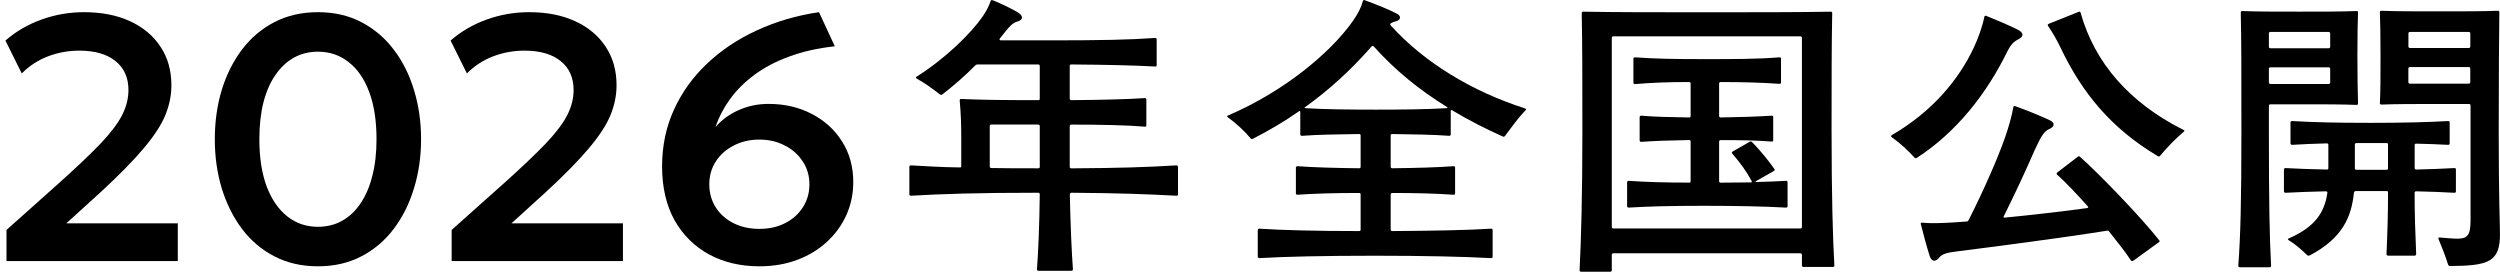 <svg width="460" height="50" viewBox="0 0 460 50" fill="none" xmlns="http://www.w3.org/2000/svg">
<path d="M216.754 30.698V35.743C216.754 35.904 216.695 36.014 216.467 36.014C211.291 35.743 205.939 35.523 197.133 35.464C197.015 35.464 196.846 35.574 196.846 35.735C196.964 41.432 197.192 46.537 197.42 49.551C197.42 49.712 197.302 49.822 197.133 49.822H191.088C190.911 49.822 190.801 49.712 190.801 49.551C191.029 46.537 191.257 41.441 191.316 35.735C191.316 35.574 191.198 35.464 191.029 35.464C179.809 35.464 173.308 35.684 167.61 36.014C167.432 36.014 167.323 35.904 167.323 35.743V30.698C167.323 30.537 167.441 30.427 167.61 30.427C170.311 30.587 173.131 30.757 176.584 30.808C176.812 30.808 176.871 30.757 176.871 30.537V25.55C176.871 23.027 176.812 20.945 176.584 18.481C176.584 18.261 176.702 18.21 176.871 18.21C180.147 18.371 184.579 18.43 191.029 18.43C191.257 18.43 191.316 18.32 191.316 18.16V12.132C191.316 11.971 191.198 11.861 191.029 11.861H179.868C179.699 11.861 179.581 11.92 179.463 12.022C177.563 13.943 175.436 15.806 173.359 17.398C173.19 17.508 173.013 17.448 172.903 17.347C171.578 16.305 170.202 15.315 168.648 14.443C168.479 14.333 168.479 14.223 168.648 14.113C173.942 10.769 178.661 6.163 180.848 2.98C181.599 1.879 181.937 1.117 182.232 0.296C182.291 0.076 182.35 0.025 182.46 0.025C182.519 0.025 182.637 0.025 182.747 0.076C184.469 0.787 186.082 1.558 187.348 2.328C188.387 2.988 188.209 3.7 187.171 3.971C186.369 4.191 185.736 4.851 184.925 5.892L184.005 7.044C183.828 7.264 183.887 7.425 184.174 7.425H194.187C202.359 7.425 207.999 7.315 212.541 6.984C212.769 6.984 212.828 7.094 212.828 7.255V11.971C212.828 12.132 212.769 12.242 212.541 12.242C208.573 12.022 203.735 11.912 197.116 11.861C196.947 11.861 196.829 11.971 196.829 12.132V18.16C196.829 18.32 196.947 18.43 197.116 18.43C202.638 18.38 207.534 18.27 210.641 18.049C210.869 18.049 210.928 18.16 210.928 18.32V23.087C210.928 23.247 210.869 23.307 210.641 23.307C207.534 23.036 202.646 22.926 197.116 22.926C196.947 22.926 196.829 23.036 196.829 23.197V30.706C196.829 30.867 196.947 30.977 197.116 30.977C205.922 30.926 211.215 30.757 216.45 30.427C216.678 30.427 216.737 30.537 216.737 30.698H216.754ZM191.316 23.188C191.316 23.027 191.198 22.917 191.029 22.917H182.401C182.232 22.917 182.114 23.027 182.114 23.188V30.647C182.114 30.808 182.232 30.918 182.401 30.918C184.934 30.968 187.813 30.968 191.029 30.968C191.257 30.968 191.316 30.858 191.316 30.698V23.188Z" fill="black"/>
<path d="M266.936 20.445V24.721C266.936 24.881 266.877 24.991 266.649 24.991C263.77 24.771 260.207 24.721 256.172 24.661C256.003 24.661 255.885 24.771 255.885 24.932V30.689C255.885 30.85 256.003 30.96 256.172 30.96C260.663 30.909 264.513 30.799 267.451 30.579C267.679 30.579 267.738 30.689 267.738 30.85V35.566C267.738 35.726 267.679 35.836 267.451 35.836C264.513 35.616 260.663 35.506 256.172 35.506C256.003 35.506 255.885 35.616 255.885 35.777V42.245C255.885 42.406 256.003 42.516 256.172 42.516C263.829 42.465 269.984 42.355 274.357 42.076C274.585 42.076 274.644 42.186 274.644 42.347V47.223C274.644 47.384 274.585 47.494 274.357 47.494C269.41 47.223 262.158 47.054 252.947 47.054C243.736 47.054 236.374 47.215 231.714 47.494C231.537 47.494 231.427 47.384 231.427 47.223V42.347C231.427 42.186 231.545 42.076 231.714 42.076C235.859 42.347 242.132 42.516 250.068 42.516C250.296 42.516 250.355 42.406 250.355 42.245V35.777C250.355 35.616 250.296 35.506 250.068 35.506C245.577 35.506 241.727 35.616 238.73 35.836C238.552 35.836 238.443 35.726 238.443 35.566V30.85C238.443 30.689 238.561 30.579 238.73 30.579C241.718 30.799 245.577 30.909 250.068 30.96C250.296 30.96 250.355 30.85 250.355 30.689V24.932C250.355 24.771 250.296 24.661 250.068 24.661C246.041 24.721 242.411 24.771 239.54 24.991C239.371 24.991 239.253 24.881 239.253 24.721V20.665C239.253 20.335 239.135 20.395 238.966 20.505C236.315 22.367 233.495 24.009 230.507 25.55C230.388 25.61 230.22 25.61 230.101 25.44C229.012 24.128 227.4 22.646 225.956 21.605C225.787 21.495 225.787 21.444 225.787 21.385C225.787 21.326 225.905 21.275 226.015 21.224C236.256 16.839 244.893 9.66 248.979 3.793C249.899 2.48 250.473 1.329 250.76 0.229C250.819 0.068 250.878 0.008 250.938 0.008C250.997 0.008 251.056 0.008 251.165 0.059C253.293 0.83 255.708 1.812 257.033 2.523C257.835 2.904 257.784 3.674 256.915 3.894C256.451 4.004 256.223 4.114 255.936 4.275C255.767 4.385 255.767 4.546 255.876 4.656C261.98 11.454 270.837 16.83 280.622 19.954C280.74 20.005 280.79 20.064 280.79 20.174C280.79 20.225 280.731 20.284 280.672 20.335C279.465 21.537 278.08 23.459 276.932 24.991C276.814 25.152 276.704 25.212 276.476 25.102C273.31 23.679 270.263 22.139 267.265 20.335C267.097 20.225 266.919 20.174 266.919 20.445H266.936ZM252.373 8.551C248.574 12.885 244.547 16.551 240.173 19.683C239.945 19.844 240.055 19.903 240.173 19.903C243.685 20.124 248.227 20.174 253.124 20.174C258.021 20.174 262.622 20.124 266.185 19.903C266.354 19.903 266.413 19.793 266.244 19.683C261.237 16.61 256.636 12.885 252.778 8.551C252.609 8.39 252.491 8.441 252.373 8.551Z" fill="black"/>
<path d="M337.254 49.12H331.842C331.674 49.12 331.555 49.009 331.555 48.849V46.876C331.555 46.715 331.437 46.605 331.268 46.605H296.857C296.688 46.605 296.569 46.715 296.569 46.876V49.729C296.569 49.89 296.451 50 296.282 50H290.93C290.753 50 290.643 49.89 290.643 49.729C290.93 44.243 291.158 35.692 291.158 24.458C291.158 15.577 291.158 8.508 291.04 2.421C291.04 2.201 291.158 2.15 291.327 2.15C297.253 2.26 305.139 2.26 314.054 2.26C322.969 2.26 330.973 2.26 336.84 2.15C337.068 2.15 337.127 2.26 337.127 2.421C337.009 8.339 337.009 15.137 337.009 23.857C337.009 36.031 337.237 43.871 337.524 48.857C337.524 49.018 337.406 49.128 337.237 49.128L337.254 49.12ZM296.857 6.688C296.688 6.688 296.569 6.798 296.569 6.959V41.771C296.569 41.932 296.688 42.042 296.857 42.042H331.268C331.437 42.042 331.555 41.932 331.555 41.771V6.959C331.555 6.798 331.437 6.688 331.268 6.688H296.857ZM326.38 31.468L323.096 33.33C322.927 33.441 323.037 33.491 323.214 33.491C325.232 33.432 327.013 33.381 328.626 33.271C328.854 33.271 328.913 33.381 328.913 33.542V37.927C328.913 38.088 328.854 38.198 328.626 38.198C324.658 37.978 319.592 37.868 313.488 37.868C307.384 37.868 303.248 37.978 299.676 38.198C299.507 38.198 299.389 38.088 299.389 37.927V33.542C299.389 33.381 299.507 33.271 299.676 33.271C302.724 33.491 306.405 33.601 310.787 33.601C311.015 33.601 311.074 33.491 311.074 33.33V26.041C311.074 25.88 311.015 25.77 310.787 25.77C307.393 25.821 304.396 25.931 301.981 26.101C301.812 26.101 301.694 25.99 301.694 25.83V21.554C301.694 21.393 301.812 21.283 301.981 21.283C304.396 21.503 307.393 21.554 310.787 21.613C311.015 21.613 311.074 21.503 311.074 21.343V15.366C311.074 15.205 311.015 15.095 310.787 15.095C306.878 15.095 303.999 15.205 300.833 15.476C300.664 15.476 300.546 15.366 300.546 15.205V10.819C300.546 10.659 300.664 10.549 300.833 10.549C304.514 10.819 308.313 10.879 313.438 10.879C318.959 10.879 323.332 10.879 327.419 10.549C327.646 10.549 327.706 10.659 327.706 10.819V15.154C327.706 15.315 327.646 15.425 327.419 15.425C324.253 15.205 320.977 15.095 316.604 15.095C316.435 15.095 316.317 15.205 316.317 15.366V21.343C316.317 21.503 316.435 21.613 316.604 21.613C320.225 21.563 323.451 21.453 325.983 21.283C326.211 21.283 326.27 21.393 326.27 21.554V25.83C326.27 25.99 326.211 26.05 325.983 26.05C323.391 25.83 320.225 25.779 316.604 25.779C316.435 25.779 316.317 25.889 316.317 26.05V33.339C316.317 33.5 316.435 33.61 316.604 33.61C318.621 33.61 320.462 33.559 322.125 33.559C322.353 33.559 322.412 33.508 322.294 33.288C321.315 31.476 320.225 30.003 318.723 28.242C318.604 28.081 318.664 27.971 318.841 27.861L321.889 26.109C322.057 25.999 322.235 25.999 322.404 26.16C323.839 27.641 325.342 29.453 326.49 31.095C326.608 31.256 326.549 31.366 326.372 31.476L326.38 31.468Z" fill="black"/>
<path d="M352.678 29.055C352.51 29.165 352.391 29.114 352.273 29.004C351.125 27.743 349.74 26.431 348.128 25.279C347.959 25.169 347.959 25.119 347.959 25.059C347.959 25 347.959 24.949 348.128 24.839C355.49 20.564 360.387 14.697 363.147 8.83C364.008 7.018 364.819 4.716 365.106 3.132C365.165 2.912 365.283 2.861 365.452 2.912C367.124 3.573 369.943 4.775 371.32 5.486C372.417 6.087 372.417 6.747 371.261 7.298C370.509 7.679 369.935 8.288 369.361 9.44C365.562 17.228 359.981 24.348 352.67 29.064L352.678 29.055ZM378.513 31.747L382.312 28.843C382.54 28.683 382.599 28.733 382.717 28.843C386.575 32.298 394.055 40.086 397.28 44.192C397.399 44.353 397.449 44.413 397.221 44.573L392.679 47.867C392.451 48.027 392.392 48.027 392.333 48.027C392.274 48.027 392.164 48.027 392.046 47.867C391.244 46.605 389.741 44.683 388.078 42.601C387.96 42.44 387.909 42.44 387.732 42.44C379.965 43.701 365.638 45.564 360.336 46.224C358.031 46.495 357.398 46.775 356.883 47.316C356.537 47.757 356.191 47.977 355.904 47.977C355.557 47.977 355.211 47.647 355.042 47.045C354.587 45.623 353.835 42.88 353.43 41.238C353.371 41.018 353.489 40.967 353.658 40.967C355.211 41.128 356.993 41.077 359.584 40.916L361.889 40.755C362.058 40.755 362.176 40.594 362.235 40.484C365.055 34.897 367.588 29.14 368.964 25.186C369.656 23.214 370.171 21.292 370.458 19.7C370.518 19.48 370.636 19.48 370.805 19.539C372.822 20.251 375.406 21.292 377.137 22.113C378.116 22.553 378.116 23.265 377.137 23.705C376.098 24.145 375.583 25.017 374.317 27.76C372.822 31.214 370.864 35.438 368.677 39.824C368.618 39.934 368.677 40.044 368.846 40.044C373.911 39.553 379.61 38.893 383.983 38.292C384.27 38.241 384.33 38.181 384.102 37.911C382.084 35.659 380.075 33.525 378.521 32.154C378.352 31.993 378.403 31.883 378.521 31.773L378.513 31.747ZM376.959 4.385L382.312 2.243C382.43 2.184 382.599 2.133 382.658 2.133C382.717 2.133 382.776 2.184 382.835 2.354C385.427 11.615 391.869 18.913 401.654 23.849C401.882 23.959 401.941 24.009 401.941 24.069C401.941 24.128 401.882 24.179 401.822 24.23C400.269 25.542 398.775 27.083 397.449 28.674C397.331 28.835 397.221 28.835 397.044 28.733C388.466 23.637 383.114 17.11 379.146 8.779C378.454 7.357 377.761 6.096 376.841 4.775C376.723 4.614 376.782 4.445 376.959 4.394V4.385Z" fill="black"/>
<path d="M417.762 19.192C417.585 19.192 417.475 19.302 417.475 19.463V24.289C417.475 37.335 417.593 43.481 417.88 48.908C417.88 49.069 417.762 49.179 417.593 49.179H412.131C411.953 49.179 411.844 49.069 411.844 48.908C412.249 43.481 412.418 37.343 412.418 24.289C412.418 13.546 412.418 7.188 412.3 2.303C412.3 2.083 412.418 2.032 412.587 2.032C415.407 2.142 418.572 2.142 423.064 2.142C427.555 2.142 430.772 2.142 433.592 2.032C433.82 2.032 433.879 2.091 433.879 2.303C433.82 3.945 433.761 6.087 433.761 10.201C433.761 14.316 433.82 16.779 433.879 19.031C433.879 19.192 433.82 19.302 433.592 19.302C430.772 19.192 427.665 19.192 424.153 19.192H417.762ZM428.467 8.881C428.636 8.881 428.754 8.771 428.754 8.61V6.146C428.754 5.985 428.636 5.875 428.467 5.875H417.762C417.585 5.875 417.475 5.985 417.475 6.146V8.61C417.475 8.771 417.593 8.881 417.762 8.881H428.467ZM417.762 12.386C417.585 12.386 417.475 12.496 417.475 12.656V15.179C417.475 15.34 417.593 15.45 417.762 15.45H428.467C428.636 15.45 428.754 15.34 428.754 15.179V12.656C428.754 12.496 428.636 12.386 428.467 12.386H417.762ZM451.887 31.197V35.201C451.887 35.362 451.828 35.472 451.6 35.472C449.531 35.362 447.226 35.252 444.575 35.201C444.407 35.201 444.288 35.312 444.288 35.472C444.288 39.197 444.407 42.982 444.575 46.766C444.575 46.927 444.457 47.037 444.288 47.037H439.4C439.231 47.037 439.113 46.927 439.113 46.766C439.29 42.982 439.4 39.197 439.4 35.422C439.4 35.261 439.341 35.151 439.113 35.151H433.474C433.305 35.151 433.186 35.261 433.127 35.422C432.663 40.027 430.941 43.862 425.014 46.986C424.786 47.096 424.609 47.037 424.499 46.927C423.351 45.835 422.372 44.954 421.105 44.184C420.936 44.074 420.936 43.964 421.046 43.913C426.112 41.72 427.724 38.977 428.239 35.472C428.239 35.312 428.18 35.201 427.952 35.201C425.014 35.261 422.718 35.362 420.531 35.472C420.362 35.472 420.244 35.362 420.244 35.201V31.197C420.244 31.036 420.362 30.926 420.531 30.926C422.777 31.036 425.132 31.146 428.129 31.197C428.357 31.197 428.416 31.087 428.416 30.926V26.651C428.416 26.49 428.357 26.38 428.129 26.38C425.774 26.431 423.697 26.541 421.738 26.651C421.561 26.651 421.451 26.541 421.451 26.38V22.545C421.451 22.384 421.57 22.274 421.738 22.274C425.647 22.494 429.733 22.604 436.184 22.604C442.169 22.604 446.543 22.494 450.451 22.274C450.679 22.274 450.739 22.384 450.739 22.545V26.38C450.739 26.541 450.679 26.651 450.451 26.651C448.67 26.541 446.711 26.49 444.584 26.431C444.415 26.431 444.297 26.49 444.297 26.702V30.926C444.297 31.087 444.415 31.197 444.584 31.197C447.285 31.138 449.472 31.036 451.608 30.926C451.836 30.926 451.895 31.036 451.895 31.197H451.887ZM433.296 26.591V30.977C433.296 31.138 433.414 31.248 433.583 31.248H439.105C439.333 31.248 439.392 31.138 439.392 30.977V26.591C439.392 26.431 439.333 26.321 439.105 26.321H433.583C433.414 26.321 433.296 26.431 433.296 26.591ZM460 43.032C460 48.188 457.932 48.899 450.848 48.95C450.62 48.95 450.502 48.84 450.443 48.679C449.987 47.198 449.405 45.716 448.662 43.913C448.603 43.752 448.721 43.693 448.83 43.693C450.156 43.803 451.304 43.913 452.165 43.913C453.888 43.913 454.58 43.422 454.58 40.62V19.404C454.58 19.243 454.462 19.133 454.293 19.133H447.792C444.28 19.133 441.004 19.133 438.184 19.243C438.007 19.243 437.897 19.133 437.897 18.972C438.016 16.72 438.016 14.477 438.016 10.201C438.016 5.926 437.957 3.894 437.897 2.252C437.897 2.032 438.016 1.981 438.184 1.981C441.004 2.091 444.339 2.091 448.949 2.091C453.558 2.091 456.775 2.091 459.595 1.981C459.823 1.981 459.882 2.091 459.882 2.252C459.823 7.238 459.764 13.325 459.764 24.289C459.764 36.734 459.992 40.848 459.992 43.041L460 43.032ZM454.251 8.83C454.419 8.83 454.538 8.72 454.538 8.559V6.146C454.538 5.985 454.419 5.875 454.251 5.875H443.436C443.267 5.875 443.149 5.985 443.149 6.146V8.559C443.149 8.72 443.267 8.83 443.436 8.83H454.251ZM443.427 12.335C443.258 12.335 443.14 12.445 443.14 12.606V15.129C443.14 15.29 443.258 15.399 443.427 15.399H454.242C454.411 15.399 454.529 15.29 454.529 15.129V12.606C454.529 12.445 454.411 12.335 454.242 12.335H443.427Z" fill="black"/>
<path d="M139.722 49C136.26 49 133.179 48.274 130.479 46.822C127.779 45.349 125.656 43.246 124.11 40.513C122.586 37.758 121.824 34.46 121.824 30.616C121.824 26.837 122.554 23.357 124.012 20.175C125.471 16.973 127.507 14.143 130.12 11.688C132.733 9.211 135.792 7.172 139.298 5.571C142.803 3.948 146.603 2.838 150.696 2.24L153.603 8.517C150.468 8.859 147.67 9.489 145.209 10.407C142.749 11.304 140.615 12.425 138.808 13.77C137.022 15.094 135.531 16.578 134.333 18.222C133.158 19.844 132.265 21.563 131.655 23.378C132.787 22.054 134.203 21.019 135.901 20.271C137.599 19.503 139.439 19.118 141.421 19.118C144.382 19.118 147.038 19.738 149.39 20.976C151.742 22.193 153.592 23.88 154.942 26.036C156.314 28.193 157 30.68 157 33.499C157 35.655 156.575 37.684 155.726 39.584C154.877 41.463 153.679 43.107 152.133 44.516C150.609 45.925 148.791 47.025 146.679 47.815C144.589 48.605 142.27 49 139.722 49ZM139.722 42.114C141.508 42.114 143.086 41.762 144.458 41.057C145.852 40.353 146.94 39.381 147.724 38.143C148.53 36.904 148.933 35.495 148.933 33.915C148.933 32.335 148.519 30.926 147.692 29.688C146.886 28.449 145.786 27.478 144.393 26.773C143.021 26.047 141.464 25.684 139.722 25.684C137.98 25.684 136.413 26.047 135.019 26.773C133.626 27.478 132.526 28.449 131.72 29.688C130.915 30.926 130.512 32.335 130.512 33.915C130.512 35.495 130.904 36.904 131.688 38.143C132.472 39.381 133.56 40.353 134.954 41.057C136.347 41.762 137.937 42.114 139.722 42.114Z" fill="black"/>
<path d="M83.103 48.039V42.306L92.934 33.531C96.026 30.755 98.498 28.406 100.348 26.485C102.199 24.542 103.527 22.802 104.333 21.264C105.139 19.706 105.541 18.147 105.541 16.588C105.541 14.282 104.747 12.499 103.157 11.24C101.589 9.959 99.368 9.318 96.494 9.318C94.491 9.318 92.564 9.67 90.713 10.375C88.884 11.08 87.284 12.126 85.912 13.514L82.907 7.46C84.845 5.774 87.066 4.482 89.57 3.585C92.074 2.688 94.676 2.24 97.376 2.24C100.62 2.24 103.44 2.795 105.835 3.905C108.252 5.016 110.125 6.585 111.453 8.613C112.781 10.62 113.445 12.98 113.445 15.691C113.445 17.528 113.075 19.353 112.335 21.168C111.594 22.983 110.266 25.022 108.35 27.285C106.456 29.549 103.767 32.282 100.283 35.484L94.11 41.089H114.621V48.039H83.103Z" fill="black"/>
<path d="M58.501 49C55.518 49 52.851 48.392 50.499 47.174C48.148 45.957 46.155 44.271 44.522 42.114C42.911 39.958 41.67 37.47 40.799 34.652C39.95 31.833 39.525 28.823 39.525 25.62C39.525 22.396 39.95 19.375 40.799 16.556C41.67 13.738 42.911 11.261 44.522 9.126C46.155 6.969 48.148 5.283 50.499 4.066C52.851 2.849 55.518 2.24 58.501 2.24C61.484 2.24 64.14 2.849 66.47 4.066C68.822 5.283 70.814 6.969 72.447 9.126C74.08 11.261 75.321 13.738 76.171 16.556C77.041 19.375 77.477 22.396 77.477 25.62C77.477 28.823 77.041 31.833 76.171 34.652C75.321 37.47 74.08 39.958 72.447 42.114C70.814 44.271 68.822 45.957 66.47 47.174C64.14 48.392 61.484 49 58.501 49ZM58.501 41.73C60.134 41.73 61.604 41.367 62.91 40.641C64.238 39.915 65.371 38.858 66.307 37.47C67.265 36.082 67.994 34.395 68.495 32.41C69.018 30.424 69.279 28.161 69.279 25.62C69.279 22.225 68.833 19.332 67.94 16.941C67.047 14.528 65.784 12.692 64.151 11.432C62.54 10.151 60.657 9.51 58.501 9.51C56.89 9.51 55.42 9.873 54.092 10.599C52.785 11.325 51.653 12.382 50.695 13.77C49.737 15.136 48.997 16.823 48.474 18.83C47.973 20.816 47.723 23.079 47.723 25.62C47.723 28.994 48.169 31.887 49.062 34.299C49.977 36.691 51.239 38.527 52.851 39.808C54.462 41.089 56.345 41.73 58.501 41.73Z" fill="black"/>
<path d="M1.196 48.039V42.306L11.027 33.531C14.119 30.755 16.59 28.406 18.441 26.485C20.292 24.542 21.62 22.802 22.425 21.264C23.231 19.706 23.634 18.147 23.634 16.588C23.634 14.282 22.839 12.499 21.25 11.24C19.682 9.959 17.461 9.318 14.587 9.318C12.584 9.318 10.657 9.67 8.806 10.375C6.977 11.08 5.377 12.126 4.005 13.514L1 7.46C2.938 5.774 5.159 4.482 7.663 3.585C10.167 2.688 12.769 2.24 15.469 2.24C18.713 2.24 21.533 2.795 23.928 3.905C26.345 5.016 28.217 6.585 29.546 8.613C30.874 10.62 31.538 12.98 31.538 15.691C31.538 17.528 31.168 19.353 30.427 21.168C29.687 22.983 28.359 25.022 26.443 27.285C24.549 29.549 21.859 32.282 18.376 35.484L12.203 41.089H32.714V48.039H1.196Z" fill="black"/>
</svg>
